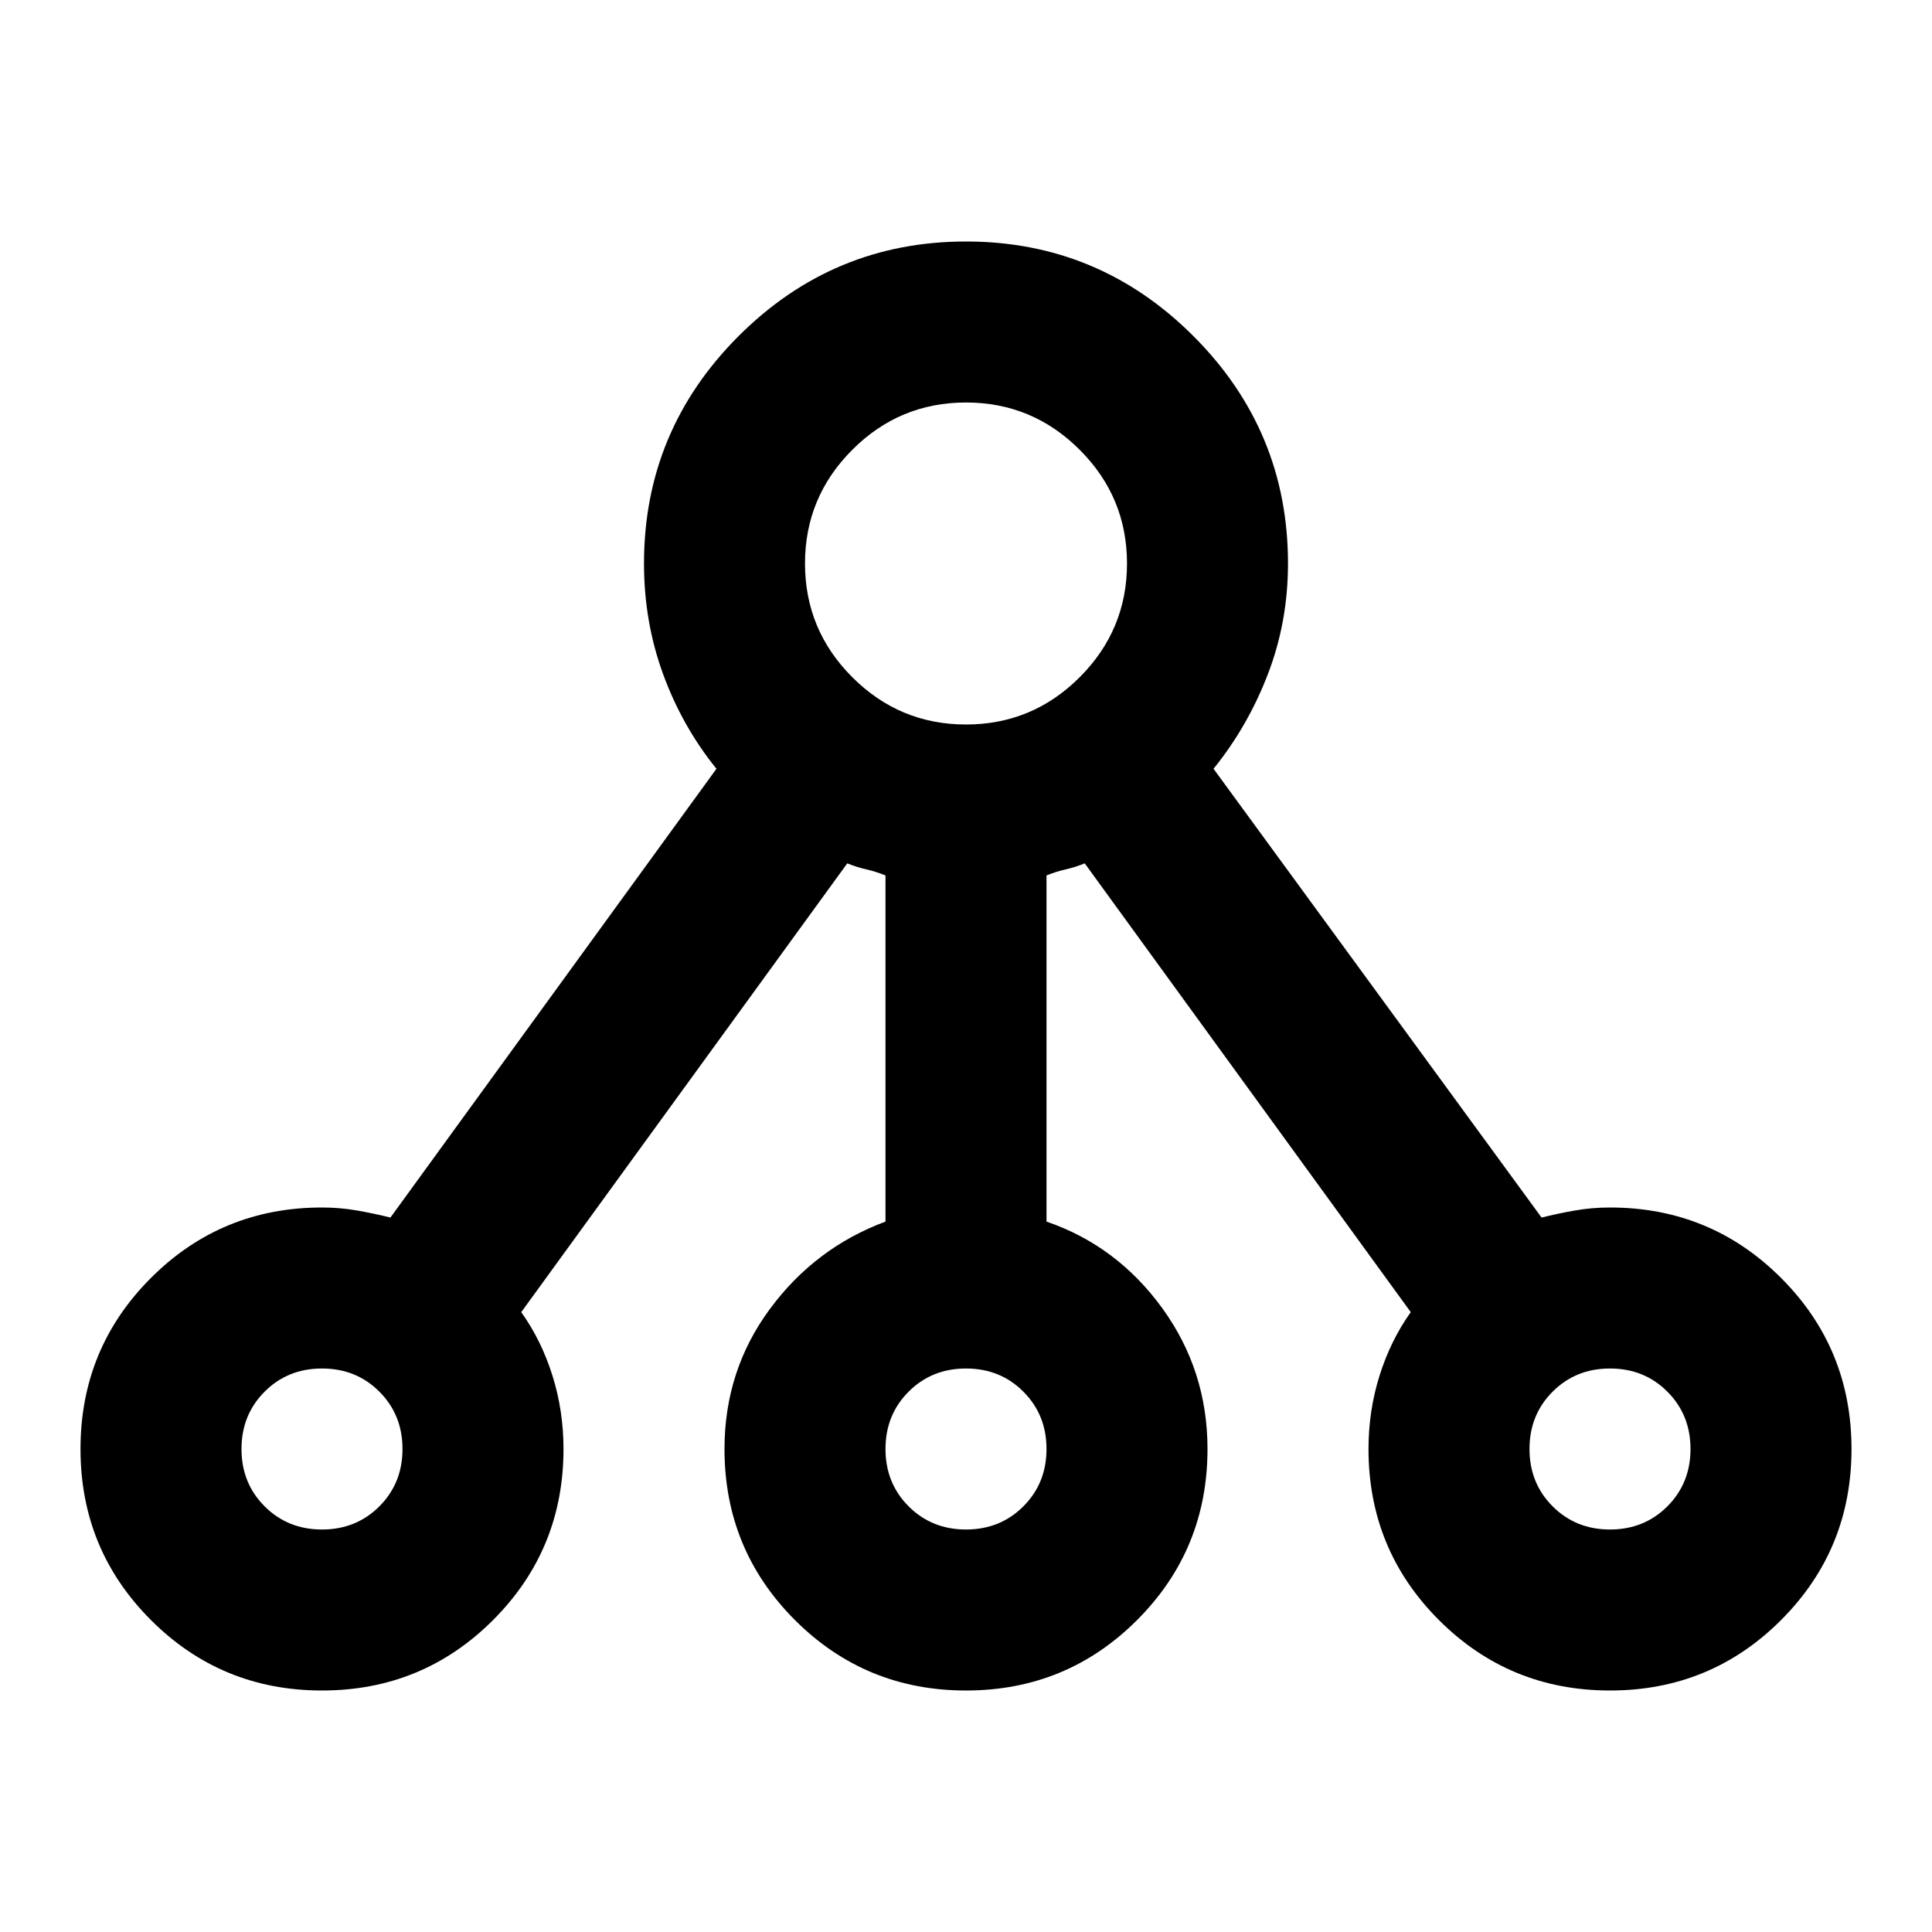 <svg xmlns="http://www.w3.org/2000/svg" height="24" viewBox="0 -960 960 960" width="24"><path d="M160-120q-50 0-85-35t-35-85q0-50 35-85t85-35q9 0 17.5 1.5T194-355l162-223q-17-21-26.5-47t-9.5-55q0-66 47-113t113-47q66 0 113 47t47 113q0 29-10 55t-27 47l163 223q8-2 16.5-3.5T800-360q50 0 85 35t35 85q0 50-35 85t-85 35q-50 0-85-35t-35-85q0-19 5.5-36.5T701-308L539-531q-5 2-9.5 3t-9.5 3v172q35 12 57.5 43t22.5 70q0 50-35 85t-85 35q-50 0-85-35t-35-85q0-39 22.5-69.5T440-353v-172q-5-2-9.5-3t-9.5-3L259-308q10 14 15.5 31.5T280-240q0 50-35 85t-85 35Zm0-80q17 0 28.5-11.5T200-240q0-17-11.5-28.5T160-280q-17 0-28.5 11.5T120-240q0 17 11.5 28.5T160-200Zm320-480Zm0 480q17 0 28.5-11.5T520-240q0-17-11.5-28.5T480-280q-17 0-28.5 11.5T440-240q0 17 11.5 28.5T480-200Zm320 0q17 0 28.5-11.5T840-240q0-17-11.5-28.5T800-280q-17 0-28.5 11.5T760-240q0 17 11.5 28.5T800-200Zm-640-40Zm320 0Zm320 0ZM480-600q33 0 56.5-23.5T560-680q0-33-23.5-56.5T480-760q-33 0-56.5 23.5T400-680q0 33 23.5 56.5T480-600Z"/></svg>